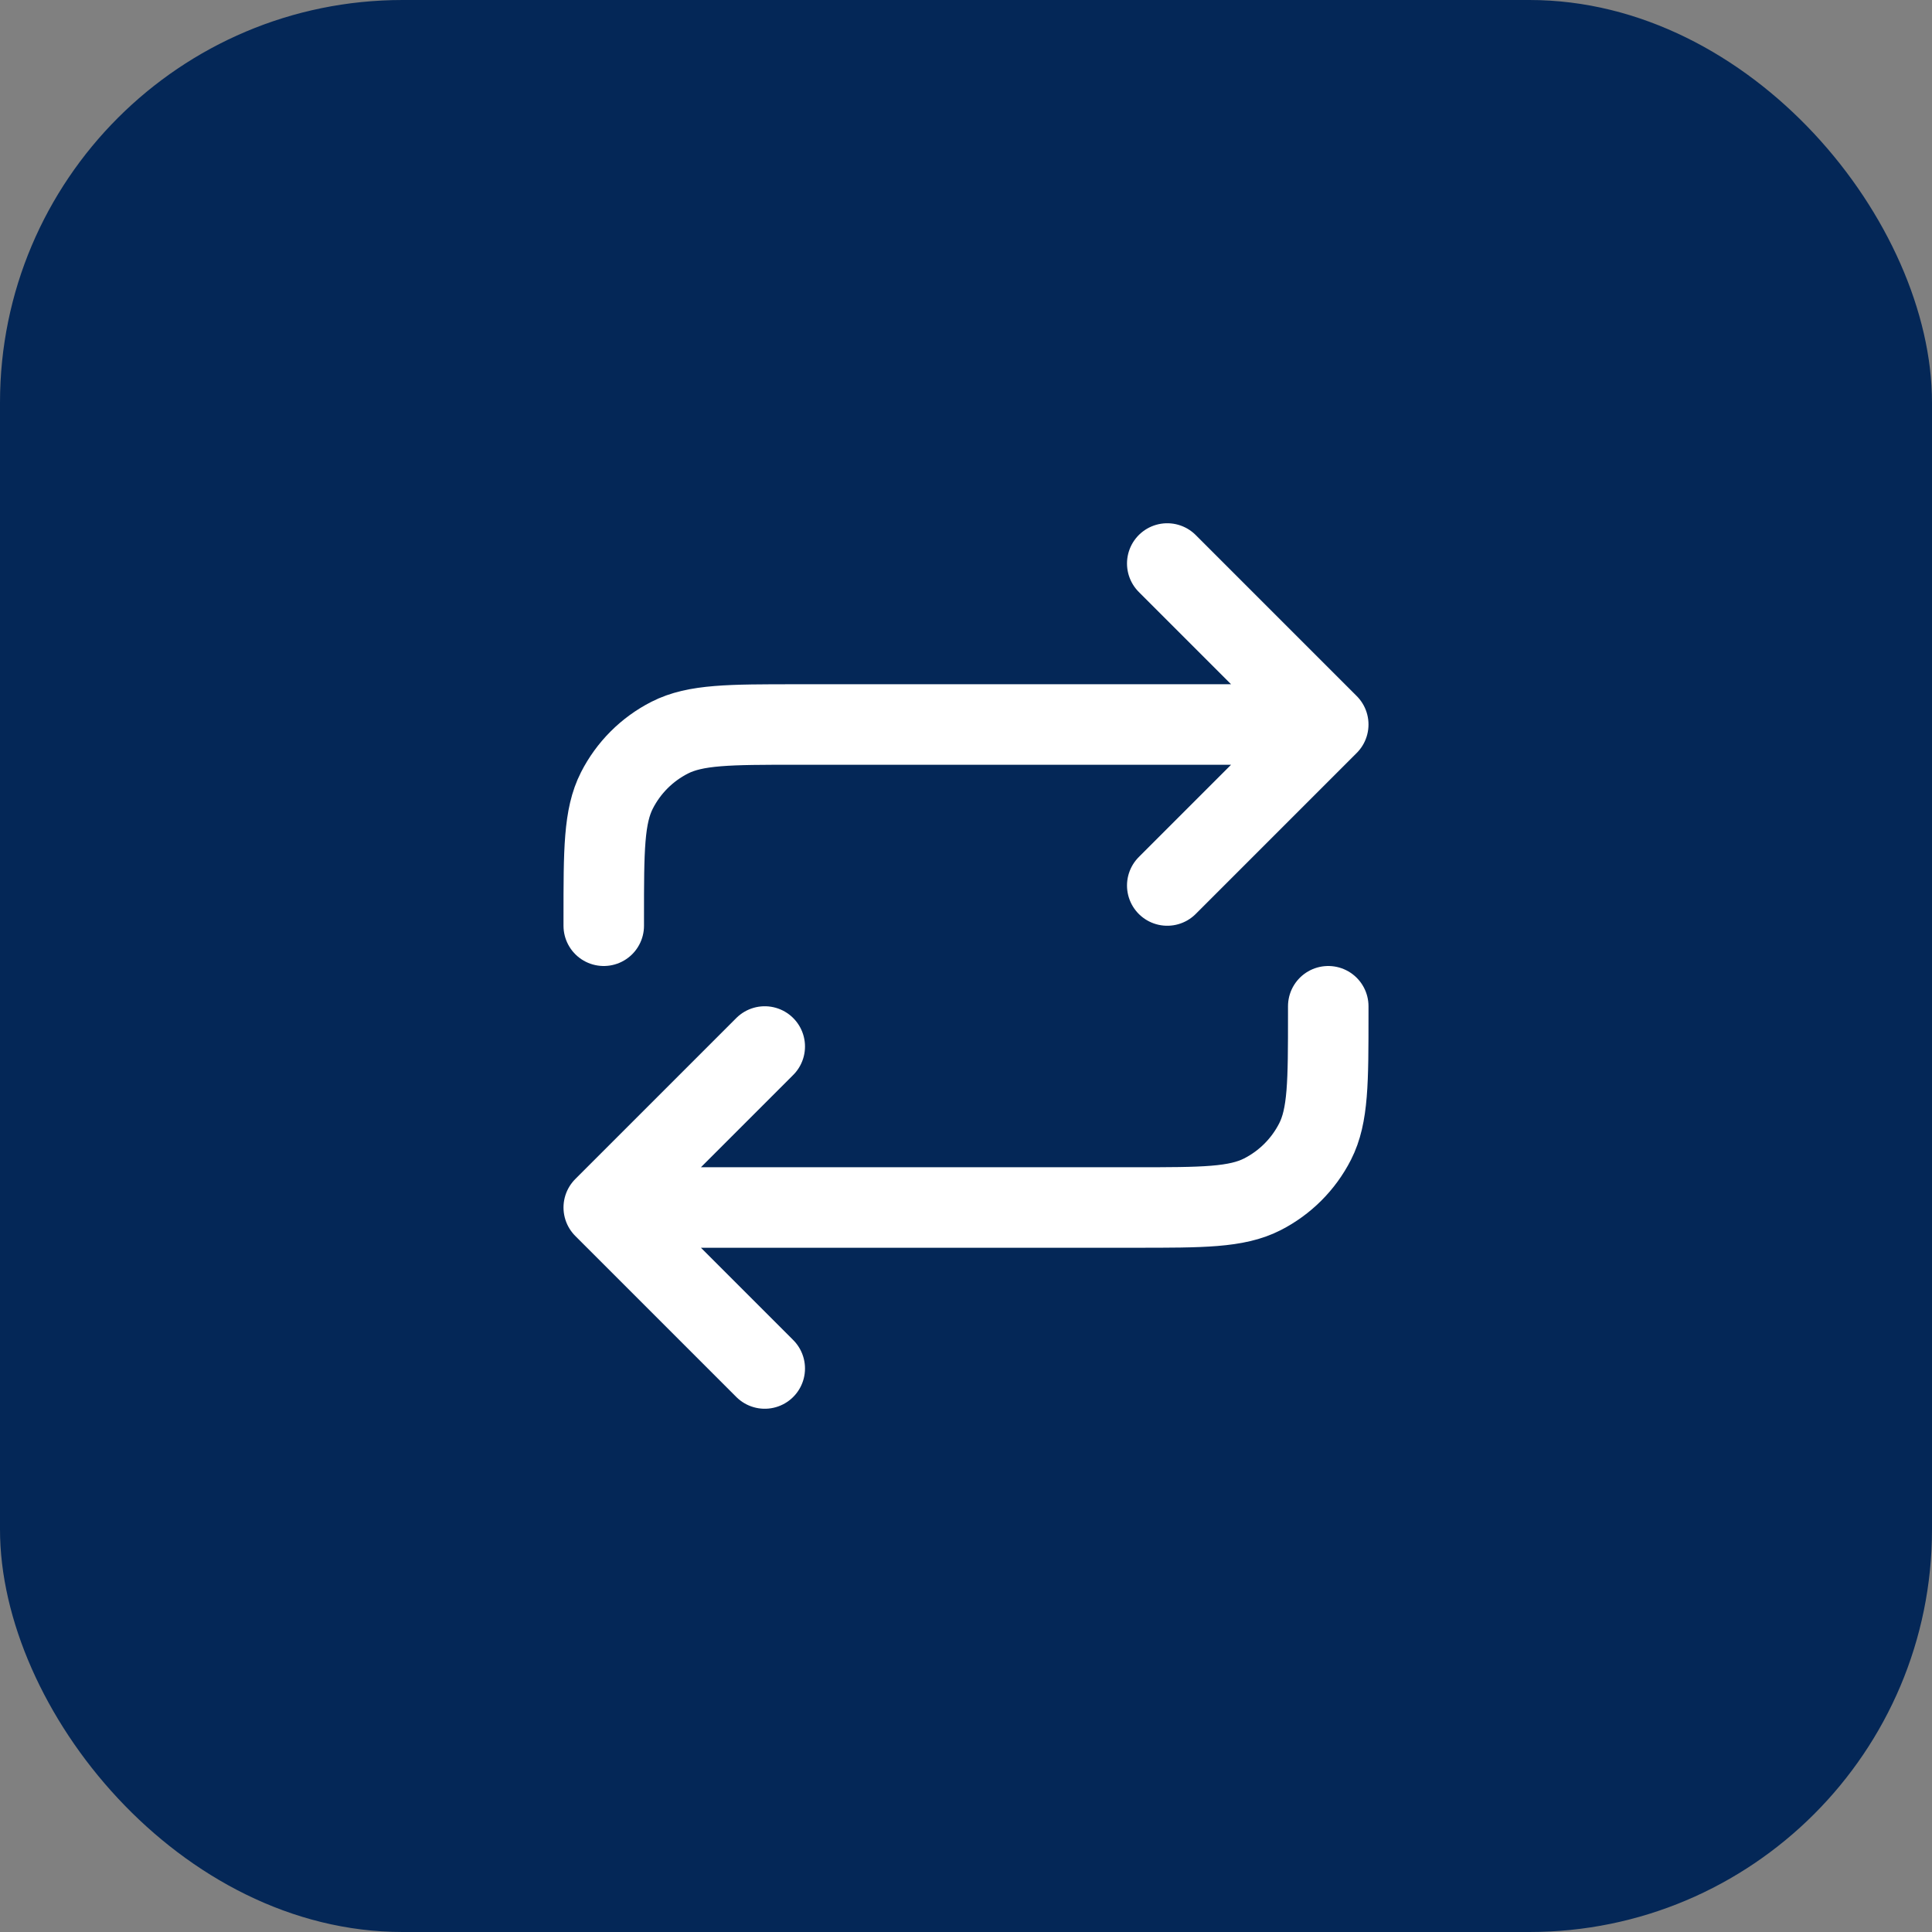 <svg width="48" height="48" viewBox="0 0 48 48" fill="none" xmlns="http://www.w3.org/2000/svg">
<rect x="0" y="0" width="48" height="48" fill="#808080" stroke="none"/>
<rect width="48" height="48" rx="10" fill="#042757"/>
<path d="M29 14L33 18M33 18L29 22M33 18H19.8C18.12 18 17.28 18 16.638 18.327C16.073 18.615 15.615 19.073 15.327 19.638C15 20.28 15 21.12 15 22.8V23M15 30H28.2C29.88 30 30.72 30 31.362 29.673C31.927 29.385 32.385 28.927 32.673 28.362C33 27.72 33 26.88 33 25.2V25M15 30L19 34M15 30L19 26" stroke="white" stroke-width="2" stroke-linecap="round" stroke-linejoin="round"/>
</svg>
